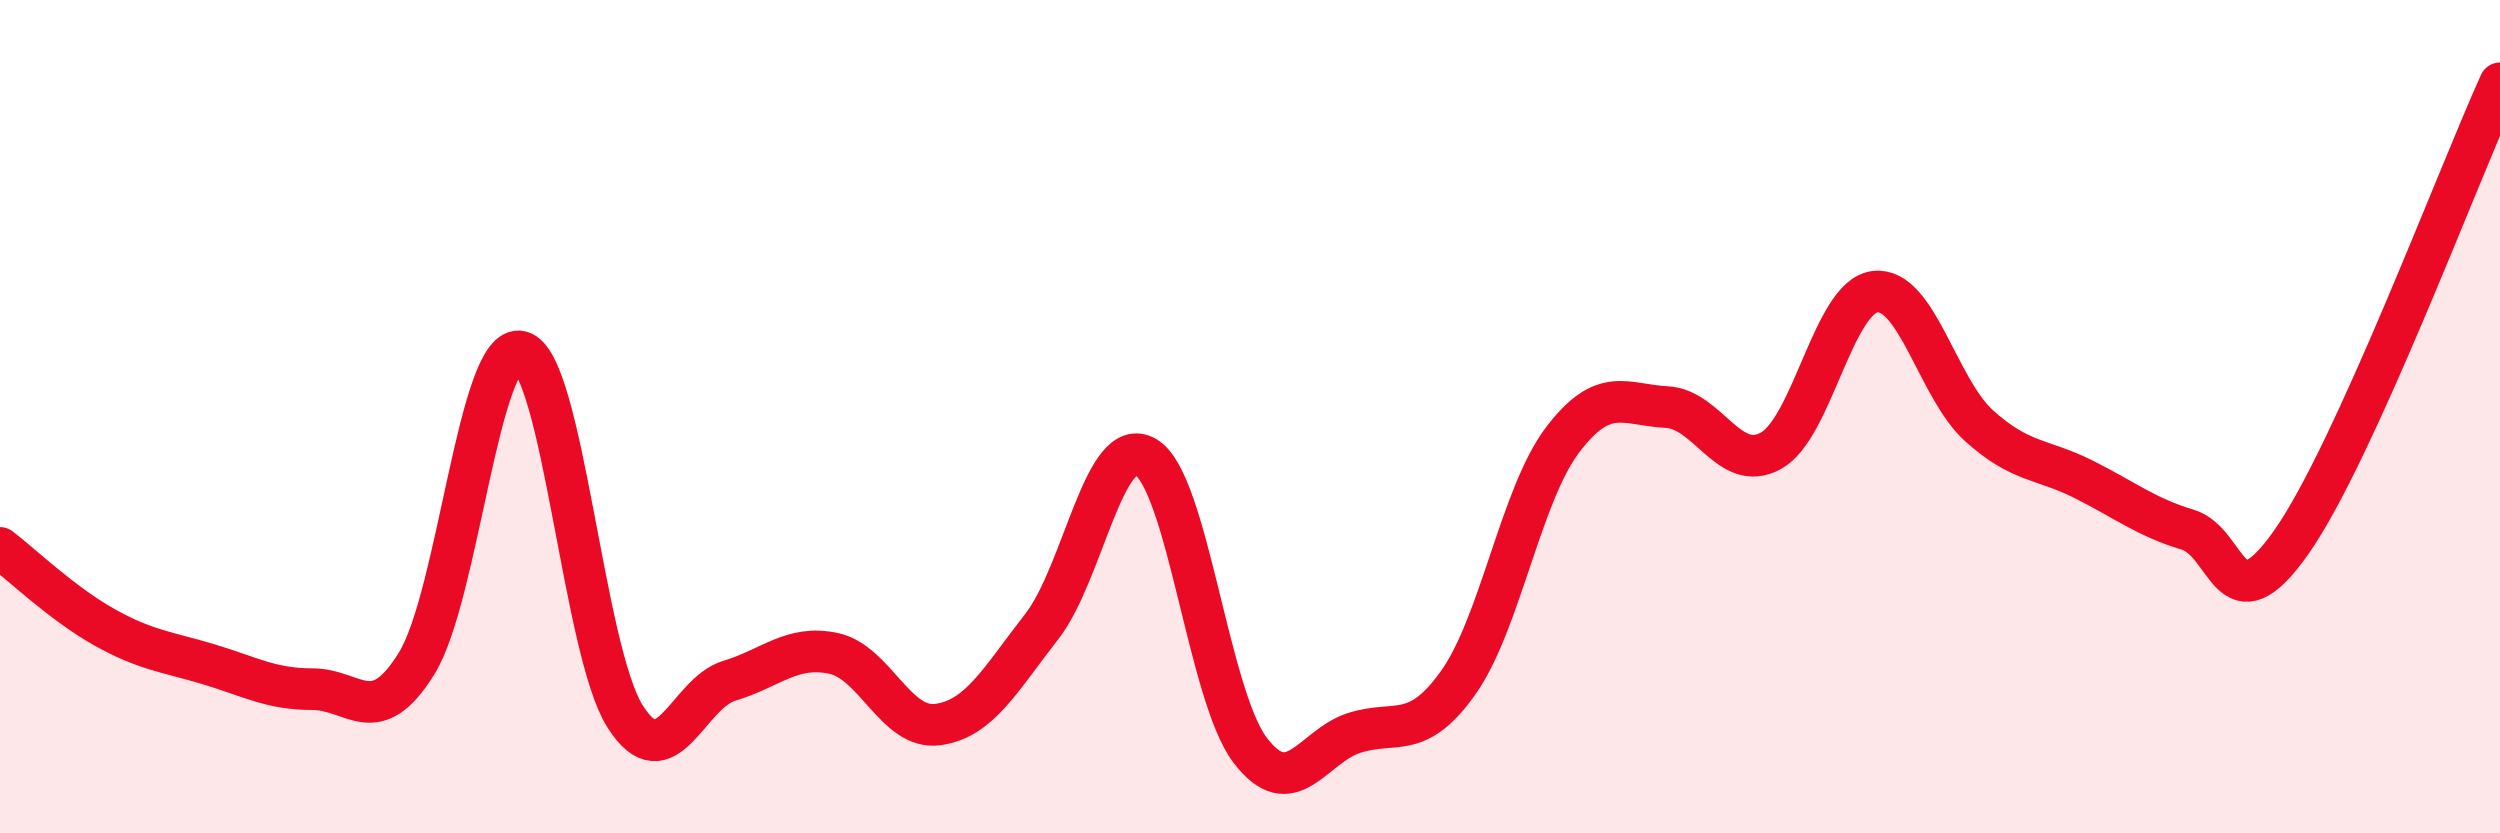 
    <svg width="60" height="20" viewBox="0 0 60 20" xmlns="http://www.w3.org/2000/svg">
      <path
        d="M 0,13.15 C 0.5,13.53 1.5,14.49 2.5,15.05 C 3.5,15.61 4,15.64 5,15.94 C 6,16.24 6.5,16.54 7.5,16.54 C 8.5,16.54 9,17.54 10,15.92 C 11,14.3 11.5,8.19 12.5,8.44 C 13.5,8.69 14,15.61 15,17.19 C 16,18.77 16.5,16.64 17.5,16.34 C 18.5,16.04 19,15.47 20,15.68 C 21,15.89 21.5,17.52 22.5,17.39 C 23.5,17.26 24,16.32 25,15.04 C 26,13.76 26.5,10.38 27.5,10.97 C 28.5,11.56 29,16.68 30,18 C 31,19.32 31.5,17.91 32.5,17.59 C 33.5,17.27 34,17.79 35,16.38 C 36,14.97 36.5,11.88 37.5,10.56 C 38.5,9.24 39,9.72 40,9.77 C 41,9.82 41.5,11.37 42.5,10.82 C 43.5,10.27 44,7.12 45,7 C 46,6.88 46.5,9.32 47.5,10.22 C 48.5,11.12 49,11 50,11.5 C 51,12 51.5,12.41 52.5,12.71 C 53.5,13.01 53.5,15.14 55,13 C 56.5,10.86 59,4.2 60,2L60 20L0 20Z"
        fill="#EB0A25"
        opacity="0.1"
        stroke-linecap="round"
        stroke-linejoin="round"
      />
      <path
        d="M 0,13.15 C 0.5,13.53 1.5,14.49 2.5,15.05 C 3.5,15.61 4,15.64 5,15.94 C 6,16.24 6.5,16.54 7.5,16.54 C 8.5,16.54 9,17.54 10,15.92 C 11,14.3 11.5,8.19 12.5,8.44 C 13.5,8.69 14,15.61 15,17.19 C 16,18.77 16.5,16.64 17.5,16.34 C 18.5,16.04 19,15.47 20,15.68 C 21,15.89 21.5,17.52 22.5,17.39 C 23.5,17.26 24,16.32 25,15.04 C 26,13.76 26.5,10.38 27.5,10.97 C 28.5,11.56 29,16.68 30,18 C 31,19.32 31.5,17.91 32.5,17.59 C 33.5,17.27 34,17.79 35,16.38 C 36,14.97 36.5,11.88 37.5,10.56 C 38.5,9.24 39,9.72 40,9.77 C 41,9.82 41.5,11.37 42.5,10.82 C 43.5,10.27 44,7.12 45,7 C 46,6.88 46.5,9.32 47.5,10.22 C 48.5,11.12 49,11 50,11.5 C 51,12 51.5,12.41 52.5,12.71 C 53.5,13.01 53.5,15.14 55,13 C 56.5,10.86 59,4.2 60,2"
        stroke="#EB0A25"
        stroke-width="1"
        fill="none"
        stroke-linecap="round"
        stroke-linejoin="round"
      />
    </svg>
  